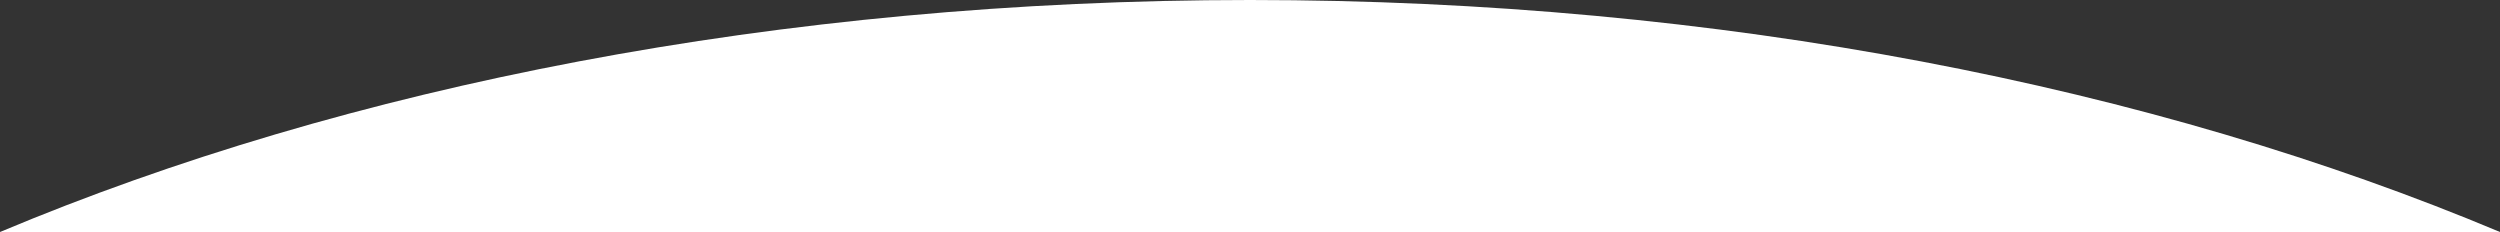 <?xml version="1.0" encoding="utf-8"?>
<!-- Generator: Adobe Illustrator 26.0.3, SVG Export Plug-In . SVG Version: 6.00 Build 0)  -->
<svg version="1.1" id="Layer_1" xmlns="http://www.w3.org/2000/svg" xmlns:xlink="http://www.w3.org/1999/xlink" x="0px" y="0px"
	 viewBox="0 0 2306 214" style="enable-background:new 0 0 2306 214;" xml:space="preserve">
<rect x="0" y="0" width="2306" height="214" fill="#333333" stroke="none"/>
<style type="text/css">
	.st0{fill:#FFFFFF;}
</style>
<path class="st0" d="M1153,0C719.3,0,319.6,79.8,0,214h2306C1986.4,79.8,1586.7,0,1153,0z"/>
</svg>
